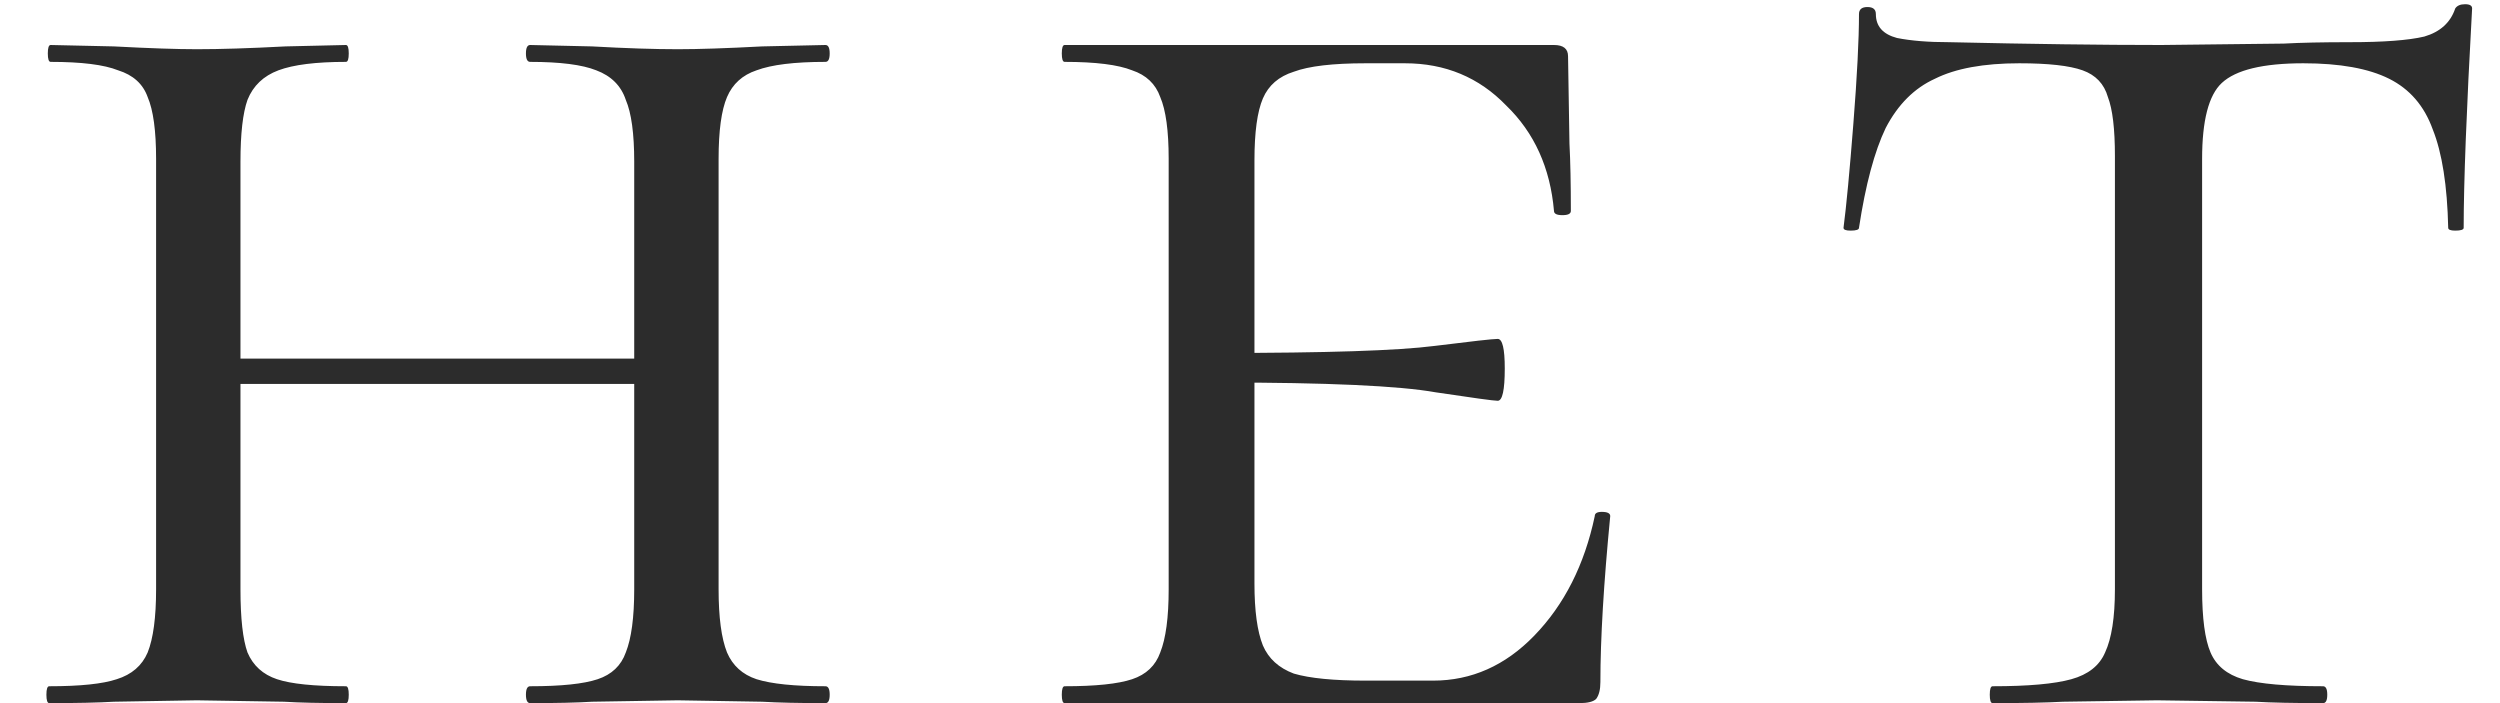 <?xml version="1.0" encoding="UTF-8"?> <svg xmlns="http://www.w3.org/2000/svg" width="32" height="9" viewBox="0 0 32 9" fill="none"><path d="M8.118 2.07C8.118 1.71 8.082 1.446 8.01 1.278C7.95 1.098 7.824 0.972 7.632 0.9C7.452 0.828 7.17 0.792 6.786 0.792C6.75 0.792 6.732 0.756 6.732 0.684C6.732 0.612 6.75 0.576 6.786 0.576L7.578 0.594C8.01 0.618 8.376 0.63 8.676 0.63C8.94 0.63 9.3 0.618 9.756 0.594L10.566 0.576C10.602 0.576 10.62 0.612 10.62 0.684C10.62 0.756 10.602 0.792 10.566 0.792C10.17 0.792 9.876 0.828 9.684 0.9C9.504 0.96 9.378 1.074 9.306 1.242C9.234 1.41 9.198 1.674 9.198 2.034V7.542C9.198 7.902 9.234 8.172 9.306 8.352C9.378 8.52 9.504 8.634 9.684 8.694C9.876 8.754 10.17 8.784 10.566 8.784C10.602 8.784 10.62 8.82 10.62 8.892C10.62 8.964 10.602 9 10.566 9C10.23 9 9.96 8.994 9.756 8.982L8.676 8.964L7.578 8.982C7.386 8.994 7.122 9 6.786 9C6.75 9 6.732 8.964 6.732 8.892C6.732 8.82 6.75 8.784 6.786 8.784C7.182 8.784 7.47 8.754 7.65 8.694C7.83 8.634 7.95 8.52 8.01 8.352C8.082 8.172 8.118 7.902 8.118 7.542V2.07ZM2.484 4.59H8.586V4.914H2.484V4.59ZM1.998 2.034C1.998 1.674 1.962 1.41 1.89 1.242C1.83 1.074 1.704 0.96 1.512 0.9C1.332 0.828 1.044 0.792 0.648 0.792C0.624 0.792 0.612 0.756 0.612 0.684C0.612 0.612 0.624 0.576 0.648 0.576L1.458 0.594C1.914 0.618 2.268 0.63 2.52 0.63C2.82 0.63 3.198 0.618 3.654 0.594L4.428 0.576C4.452 0.576 4.464 0.612 4.464 0.684C4.464 0.756 4.452 0.792 4.428 0.792C4.044 0.792 3.756 0.828 3.564 0.9C3.372 0.972 3.24 1.098 3.168 1.278C3.108 1.446 3.078 1.71 3.078 2.07V7.542C3.078 7.914 3.108 8.184 3.168 8.352C3.24 8.52 3.366 8.634 3.546 8.694C3.726 8.754 4.02 8.784 4.428 8.784C4.452 8.784 4.464 8.82 4.464 8.892C4.464 8.964 4.452 9 4.428 9C4.092 9 3.828 8.994 3.636 8.982L2.52 8.964L1.458 8.982C1.254 8.994 0.978 9 0.63 9C0.606 9 0.594 8.964 0.594 8.892C0.594 8.82 0.606 8.784 0.63 8.784C1.026 8.784 1.314 8.754 1.494 8.694C1.686 8.634 1.818 8.52 1.89 8.352C1.962 8.172 1.998 7.902 1.998 7.542V2.034ZM13.627 9C13.603 9 13.591 8.964 13.591 8.892C13.591 8.82 13.603 8.784 13.627 8.784C14.023 8.784 14.311 8.754 14.491 8.694C14.671 8.634 14.791 8.52 14.851 8.352C14.923 8.172 14.959 7.902 14.959 7.542V2.034C14.959 1.674 14.923 1.41 14.851 1.242C14.791 1.074 14.671 0.96 14.491 0.9C14.311 0.828 14.023 0.792 13.627 0.792C13.603 0.792 13.591 0.756 13.591 0.684C13.591 0.612 13.603 0.576 13.627 0.576H19.891C20.011 0.576 20.071 0.624 20.071 0.72L20.089 1.836C20.101 2.064 20.107 2.352 20.107 2.7C20.107 2.736 20.071 2.754 19.999 2.754C19.927 2.754 19.891 2.736 19.891 2.7C19.843 2.148 19.639 1.698 19.279 1.35C18.931 0.99 18.499 0.81 17.983 0.81H17.479C17.059 0.81 16.753 0.846 16.561 0.918C16.369 0.978 16.237 1.092 16.165 1.26C16.093 1.428 16.057 1.692 16.057 2.052V7.47C16.057 7.818 16.093 8.082 16.165 8.262C16.237 8.43 16.369 8.55 16.561 8.622C16.765 8.682 17.071 8.712 17.479 8.712H18.343C18.835 8.712 19.267 8.52 19.639 8.136C20.023 7.74 20.281 7.23 20.413 6.606C20.413 6.57 20.443 6.552 20.503 6.552C20.575 6.552 20.611 6.57 20.611 6.606C20.527 7.47 20.485 8.178 20.485 8.73C20.485 8.826 20.467 8.898 20.431 8.946C20.395 8.982 20.323 9 20.215 9H13.627ZM19.171 5.13C19.123 5.13 18.859 5.094 18.379 5.022C17.911 4.938 16.987 4.896 15.607 4.896V4.518C16.975 4.518 17.893 4.488 18.361 4.428C18.841 4.368 19.111 4.338 19.171 4.338C19.231 4.338 19.261 4.464 19.261 4.716C19.261 4.992 19.231 5.13 19.171 5.13ZM25.847 0.81C25.391 0.81 25.031 0.876 24.767 1.008C24.503 1.128 24.293 1.338 24.137 1.638C23.993 1.938 23.879 2.364 23.795 2.916C23.795 2.94 23.759 2.952 23.687 2.952C23.627 2.952 23.597 2.94 23.597 2.916C23.633 2.64 23.675 2.196 23.723 1.584C23.771 0.972 23.795 0.504 23.795 0.18C23.795 0.12 23.831 0.09 23.903 0.09C23.975 0.09 24.011 0.12 24.011 0.18C24.011 0.336 24.101 0.438 24.281 0.486C24.461 0.522 24.683 0.54 24.947 0.54C26.003 0.564 26.909 0.576 27.665 0.576L29.231 0.558C29.447 0.546 29.729 0.54 30.077 0.54C30.509 0.54 30.827 0.516 31.031 0.468C31.235 0.408 31.367 0.288 31.427 0.108C31.451 0.072 31.493 0.054 31.553 0.054C31.613 0.054 31.643 0.072 31.643 0.108C31.571 1.404 31.535 2.34 31.535 2.916C31.535 2.94 31.499 2.952 31.427 2.952C31.367 2.952 31.337 2.94 31.337 2.916C31.325 2.376 31.259 1.956 31.139 1.656C31.031 1.356 30.845 1.14 30.581 1.008C30.317 0.876 29.951 0.81 29.483 0.81C28.967 0.81 28.619 0.894 28.439 1.062C28.271 1.218 28.187 1.542 28.187 2.034V7.542C28.187 7.914 28.223 8.184 28.295 8.352C28.367 8.52 28.505 8.634 28.709 8.694C28.925 8.754 29.267 8.784 29.735 8.784C29.771 8.784 29.789 8.82 29.789 8.892C29.789 8.964 29.771 9 29.735 9C29.363 9 29.075 8.994 28.871 8.982L27.611 8.964L26.405 8.982C26.189 8.994 25.889 9 25.505 9C25.481 9 25.469 8.964 25.469 8.892C25.469 8.82 25.481 8.784 25.505 8.784C25.961 8.784 26.297 8.754 26.513 8.694C26.729 8.634 26.873 8.52 26.945 8.352C27.029 8.172 27.071 7.902 27.071 7.542V1.998C27.071 1.65 27.041 1.398 26.981 1.242C26.933 1.074 26.825 0.96 26.657 0.9C26.489 0.84 26.219 0.81 25.847 0.81Z" fill="#2C2C2C"></path></svg> 